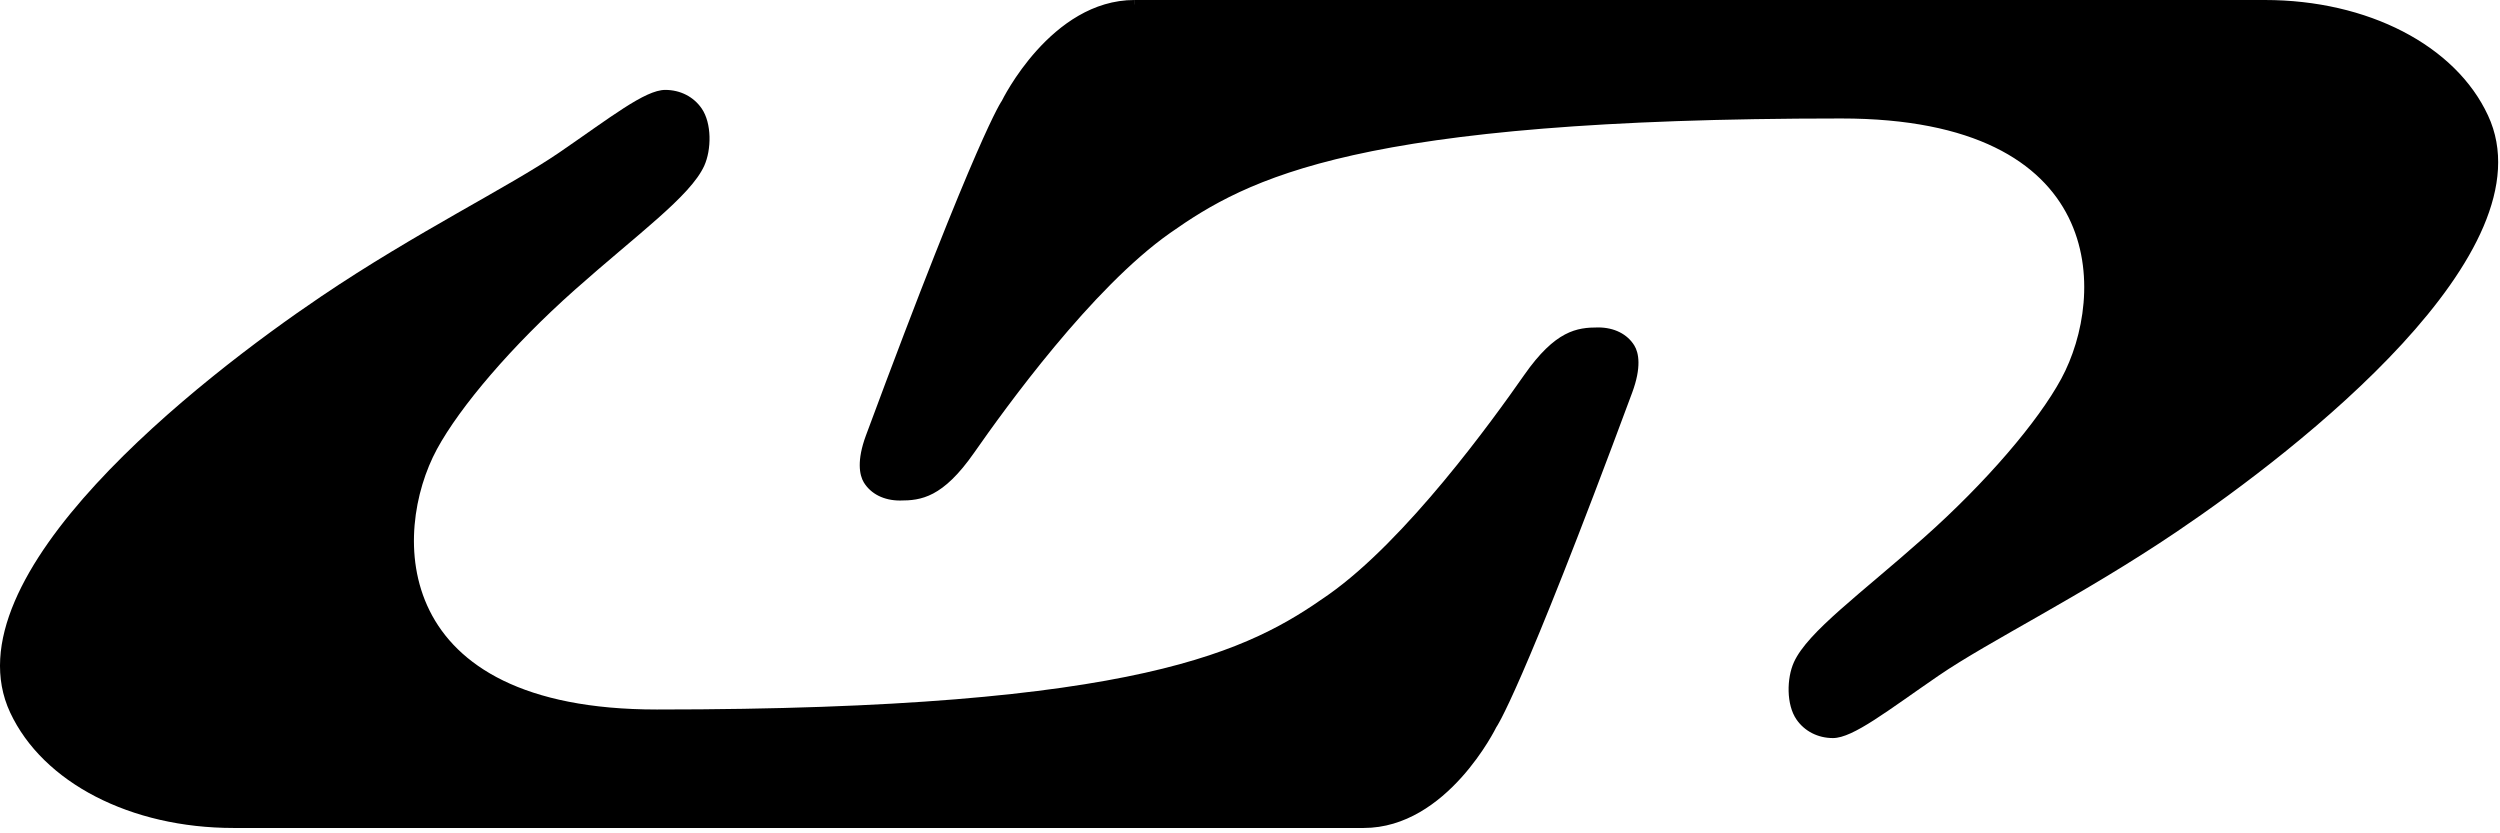 <svg width="216" height="72" viewBox="0 0 216 72" fill="none" xmlns="http://www.w3.org/2000/svg">
<path d="M158.387 63.396C157.21 63.396 156.173 62.866 155.54 61.949C154.72 60.764 154.787 58.624 155.353 57.365C156.188 55.523 158.879 53.249 162.279 50.372C163.546 49.298 164.985 48.076 166.461 46.764C171.784 42.03 176.376 36.722 178.441 32.905C180.618 28.879 181.52 22.64 178.628 17.779C176.473 14.171 171.344 9.862 159.111 9.862C118.437 9.862 108.365 14.573 100.895 19.829C94.573 24.272 87.521 33.695 83.876 38.914C81.319 42.581 79.597 42.88 77.778 42.88C76.532 42.88 75.511 42.373 74.967 41.486C74.751 41.128 74.333 40.047 75.183 37.751C84.696 12.091 86.79 9.049 86.873 8.938C86.947 8.796 91.129 0.387 98.032 0.387H195.684C204.436 0.387 211.876 4.219 214.642 10.145C220.383 22.438 195.61 40.42 187.879 45.638C183.227 48.784 178.724 51.349 174.751 53.615C171.776 55.315 169.205 56.783 167.296 58.088C166.461 58.662 165.671 59.213 164.933 59.728C161.876 61.867 159.67 63.411 158.38 63.411L158.387 63.396Z" fill="black"/>
<path d="M98.026 0V0.745H195.678C204.289 0.745 211.594 4.488 214.301 10.288C216.559 15.119 214.107 21.485 207.017 29.193C200.569 36.209 192.122 42.307 187.664 45.318C183.02 48.457 178.532 51.014 174.566 53.273C171.576 54.972 169.005 56.449 167.081 57.761C166.246 58.335 165.456 58.886 164.718 59.401C161.833 61.421 159.552 63.016 158.374 63.016C157.323 63.016 156.391 62.547 155.832 61.727C155.101 60.661 155.161 58.648 155.683 57.507C156.488 55.74 159.142 53.489 162.511 50.641C163.779 49.568 165.225 48.345 166.701 47.033C172.054 42.277 176.676 36.924 178.756 33.077C180.821 29.261 182.11 22.909 178.934 17.579C176.735 13.881 171.502 9.483 159.097 9.483C118.319 9.483 108.187 14.231 100.665 19.517C94.299 23.997 87.209 33.45 83.556 38.691C80.902 42.493 79.233 42.493 77.764 42.493C76.653 42.493 75.744 42.053 75.274 41.278C75.08 40.965 74.722 40.003 75.52 37.864C84.943 12.45 87.082 9.259 87.157 9.147L87.202 9.088L87.232 9.02C87.269 8.938 91.354 0.738 98.019 0.738V0M98.019 0C90.795 0 86.561 8.707 86.561 8.707C86.561 8.707 84.555 11.354 74.819 37.617C74.014 39.787 74.253 41.047 74.633 41.68C75.244 42.679 76.377 43.246 77.756 43.246C79.583 43.246 81.454 43 84.16 39.123C86.866 35.247 94.336 24.884 101.09 20.136C107.844 15.387 117.208 10.236 159.089 10.236C182.215 10.236 181.991 25.518 178.092 32.727C176.102 36.402 171.621 41.666 166.194 46.481C160.767 51.305 156.197 54.577 154.997 57.209C154.363 58.603 154.333 60.884 155.213 62.159C155.914 63.18 157.069 63.769 158.366 63.769C160.111 63.769 163.108 61.384 167.491 58.379C171.875 55.375 179.851 51.491 188.074 45.937C198.668 38.788 220.473 21.776 214.964 9.975C212.154 3.914 204.572 0 195.678 0H98.026H98.019Z" fill="black"/>
<path d="M20.178 71.537C11.285 71.537 3.71 67.623 0.878 61.562C-4.632 49.761 17.181 32.749 27.767 25.6C35.99 20.046 43.967 16.162 48.35 13.158C52.734 10.153 55.731 7.768 57.475 7.768C58.78 7.768 59.928 8.357 60.629 9.378C61.501 10.653 61.479 12.926 60.845 14.328C59.645 16.959 55.075 20.232 49.648 25.055C44.22 29.879 39.74 35.142 37.75 38.81C33.851 46.019 33.627 61.301 56.752 61.301C98.634 61.301 107.997 56.15 114.751 51.401C121.506 46.652 128.975 36.29 131.681 32.413C134.388 28.537 136.259 28.291 138.085 28.291C139.464 28.291 140.605 28.865 141.209 29.857C141.597 30.49 141.828 31.743 141.022 33.919C131.286 60.176 129.281 62.83 129.281 62.83C129.281 62.83 125.047 71.537 117.823 71.537H20.178Z" fill="black"/>
</svg>
